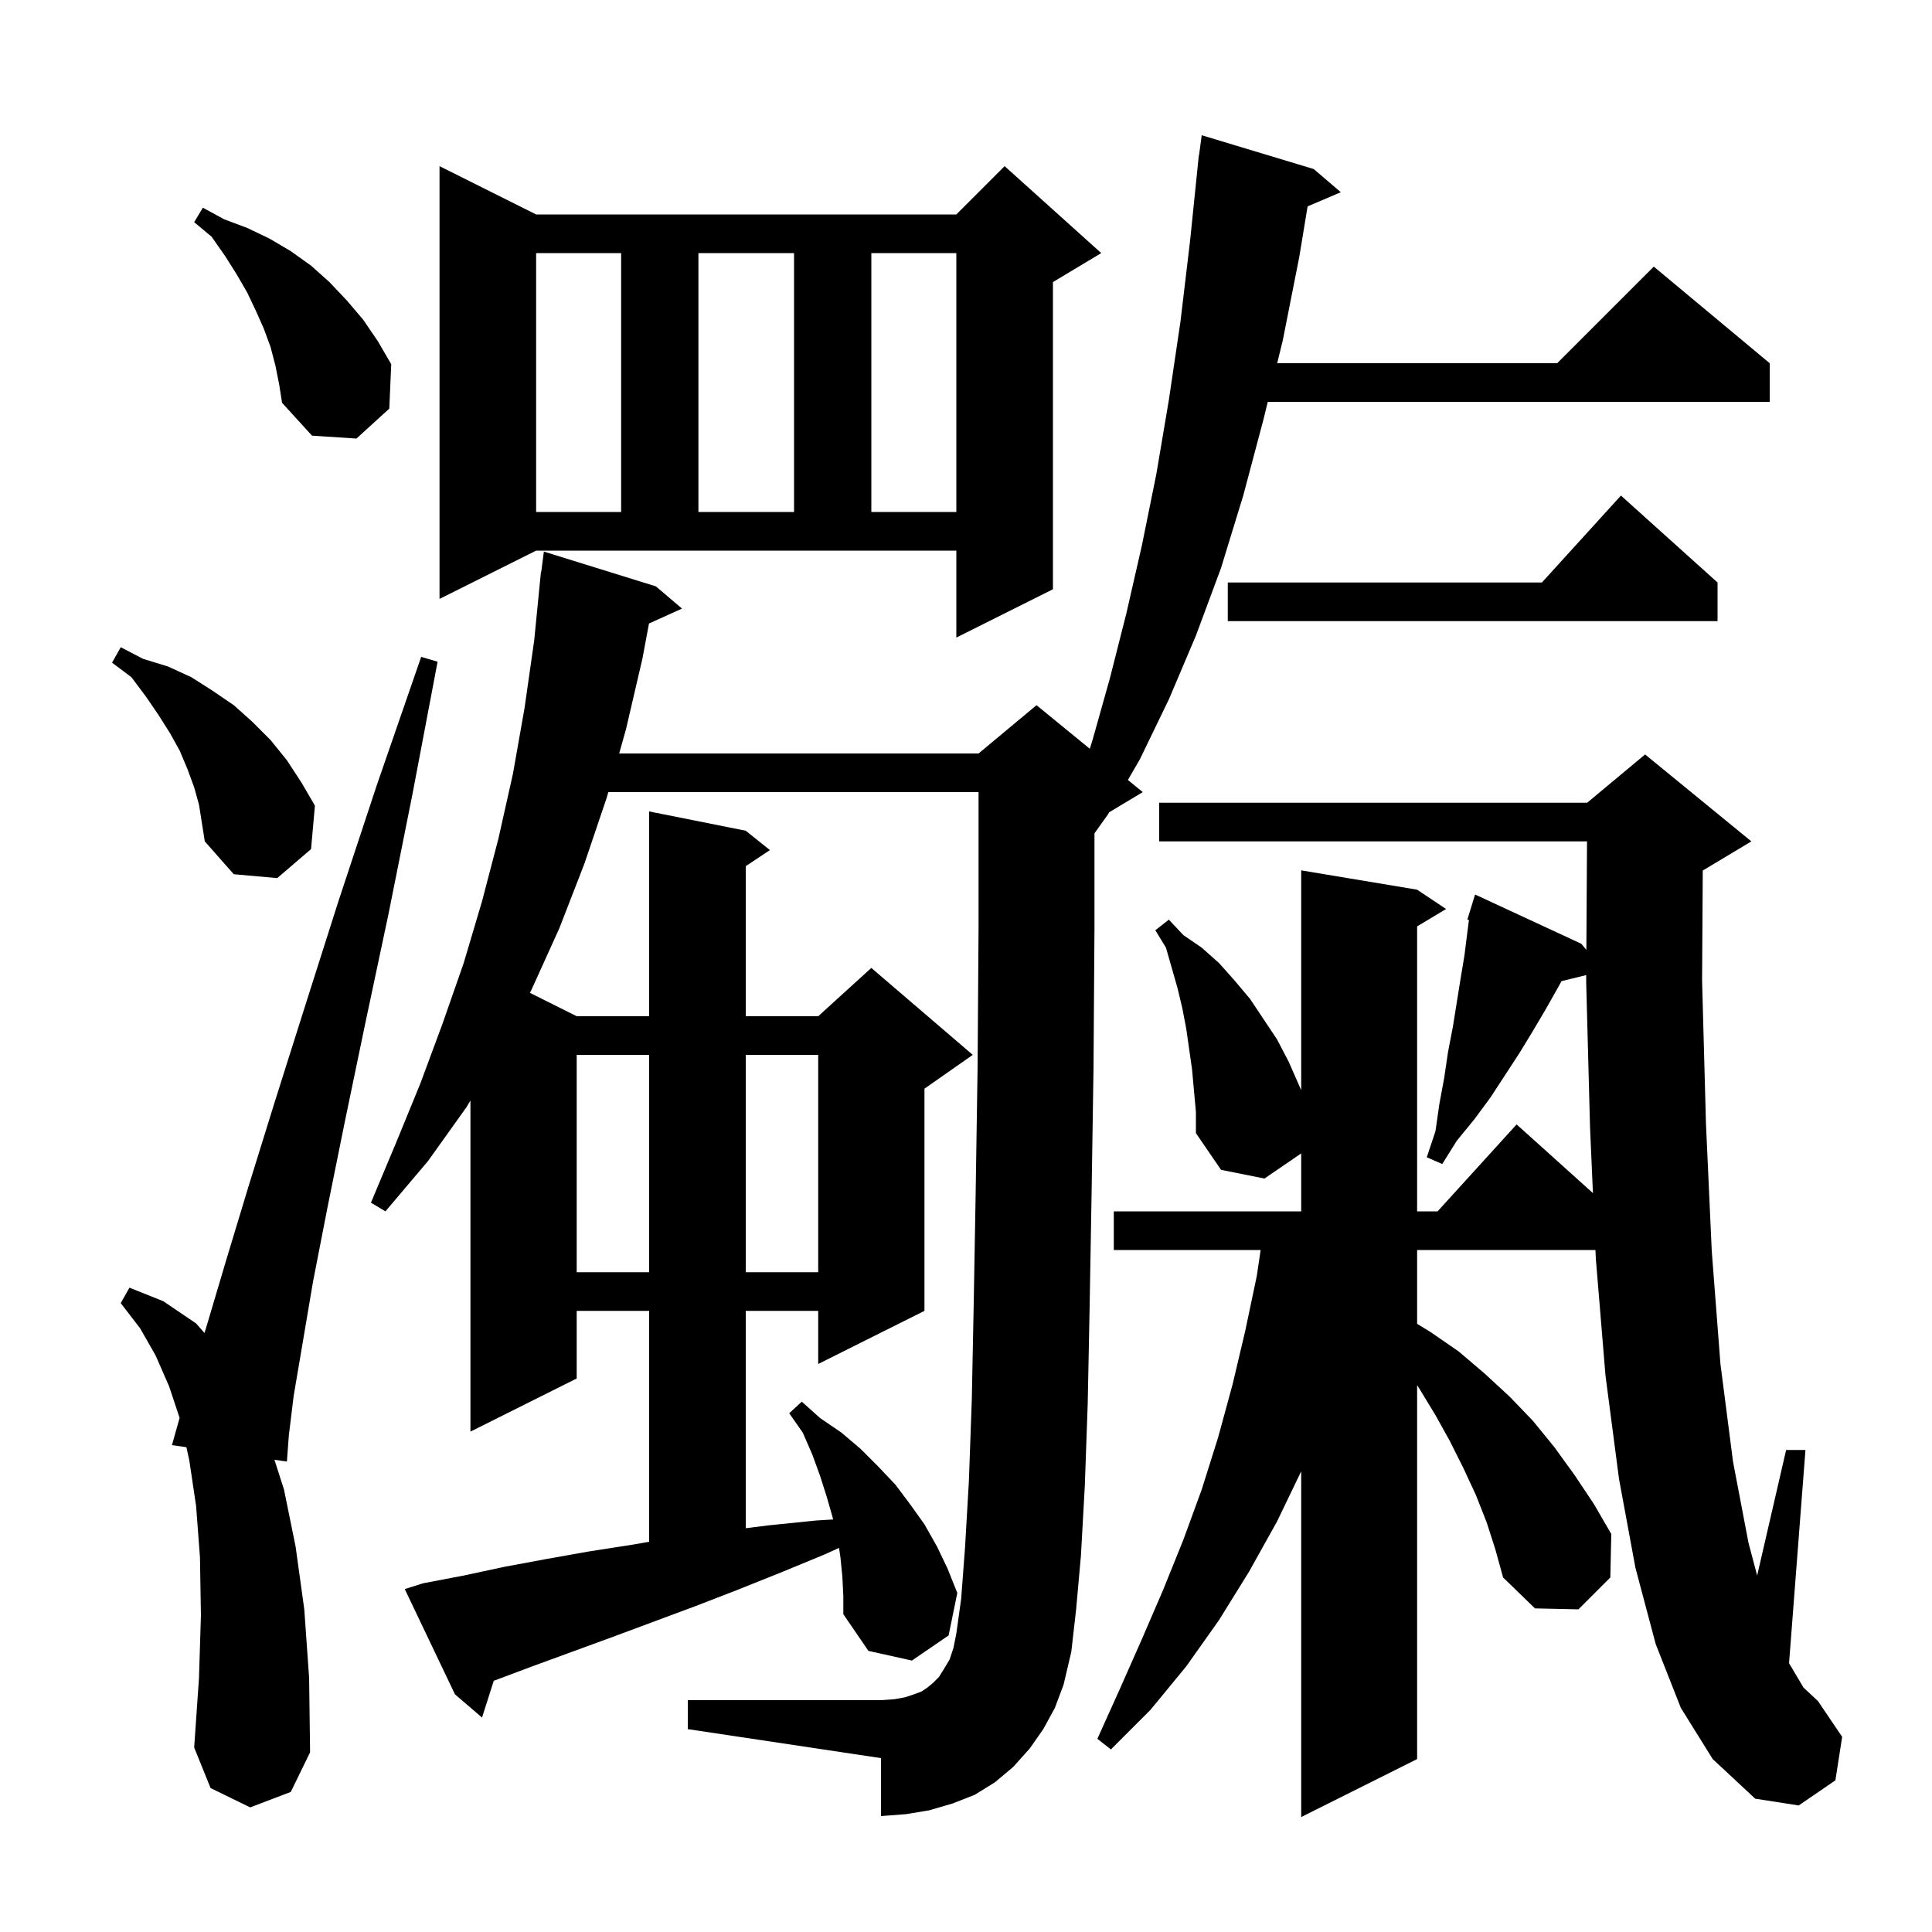 <svg xmlns="http://www.w3.org/2000/svg" xmlns:xlink="http://www.w3.org/1999/xlink" version="1.1" baseProfile="full" viewBox="0 0 200 200" width="200" height="200"><g fill="currentColor"><path d="M 174.0 176.8 L 171.4 170.2 L 169.3 162.3 L 167.6 153.1 L 166.2 142.4 L 165.2 130.3 L 165.16 129.4 L 146.7 129.4 L 146.7 137.042 L 148.1 137.9 L 151.0 139.9 L 153.7 142.2 L 156.3 144.6 L 158.7 147.1 L 160.9 149.8 L 163.0 152.7 L 165.0 155.7 L 166.8 158.8 L 166.7 163.3 L 163.4 166.6 L 158.9 166.5 L 155.6 163.3 L 154.8 160.4 L 153.9 157.6 L 152.8 154.8 L 151.5 152.0 L 150.1 149.2 L 148.6 146.5 L 146.9 143.7 L 146.7 143.389 L 146.7 182.1 L 134.7 188.1 L 134.7 152.308 L 132.2 157.5 L 129.3 162.7 L 126.2 167.7 L 122.8 172.5 L 119.1 177.0 L 115.0 181.1 L 113.6 180.0 L 115.9 174.9 L 118.2 169.7 L 120.4 164.6 L 122.5 159.4 L 124.4 154.2 L 126.1 148.8 L 127.6 143.3 L 128.9 137.8 L 130.1 132.1 L 130.502 129.4 L 115.3 129.4 L 115.3 125.4 L 134.7 125.4 L 134.7 119.4 L 130.9 122.0 L 126.4 121.1 L 123.8 117.3 L 123.8 115.1 L 123.4 110.7 L 122.8 106.5 L 122.4 104.4 L 121.9 102.3 L 120.7 98.1 L 119.6 96.3 L 121.0 95.2 L 122.5 96.8 L 124.4 98.1 L 126.2 99.7 L 127.8 101.5 L 129.4 103.4 L 132.2 107.6 L 133.4 109.9 L 134.7 112.855 L 134.7 90.1 L 146.7 92.1 L 149.7 94.1 L 146.7 95.9 L 146.7 125.4 L 148.818 125.4 L 157.0 116.4 L 164.9 123.51 L 164.6 116.7 L 164.2 101.6 L 164.204 100.941 L 161.644 101.57 L 161.3 102.2 L 160.0 104.5 L 158.7 106.7 L 157.3 109.0 L 154.3 113.6 L 152.6 115.9 L 150.8 118.1 L 149.3 120.5 L 147.7 119.8 L 148.6 117.1 L 149.0 114.3 L 149.5 111.6 L 149.9 108.9 L 150.4 106.3 L 151.2 101.3 L 151.6 98.9 L 151.9 96.5 L 152.065 95.235 L 151.9 95.2 L 152.194 94.243 L 152.2 94.2 L 152.207 94.202 L 152.7 92.6 L 163.7 97.7 L 164.22 98.333 L 164.287 87.1 L 120.0 87.1 L 120.0 83.1 L 164.3 83.1 L 170.3 78.1 L 181.3 87.1 L 176.3 90.1 L 176.27 90.113 L 176.2 101.5 L 176.6 116.3 L 177.2 129.5 L 178.1 141.2 L 179.4 151.3 L 181.0 159.7 L 181.9 163.1 L 184.9 150.1 L 186.9 150.1 L 185.202 172.177 L 186.7 174.7 L 188.2 176.1 L 190.7 179.8 L 190.0 184.3 L 186.2 186.9 L 181.7 186.2 L 177.3 182.1 Z M 25.9 187.1 L 21.8 185.1 L 20.1 180.9 L 20.6 173.7 L 20.8 167.2 L 20.7 161.2 L 20.3 155.9 L 19.6 151.2 L 19.296 149.814 L 17.8 149.6 L 18.593 146.78 L 17.5 143.5 L 16.1 140.3 L 14.5 137.5 L 12.5 134.9 L 13.4 133.3 L 16.9 134.7 L 20.3 137.0 L 21.171 137.991 L 21.5 136.9 L 23.4 130.5 L 25.7 122.9 L 28.4 114.2 L 31.5 104.4 L 35.0 93.4 L 39.0 81.3 L 43.6 68.0 L 45.3 68.5 L 42.7 82.2 L 40.2 94.7 L 37.8 106.0 L 35.7 116.1 L 33.9 125.0 L 32.4 132.7 L 31.3 139.2 L 30.4 144.5 L 29.9 148.6 L 29.7 151.3 L 28.411 151.116 L 29.4 154.2 L 30.6 160.1 L 31.5 166.6 L 32.0 173.7 L 32.1 181.4 L 30.1 185.5 Z M 108.0 179.0 L 106.6 181.0 L 104.9 182.9 L 103.0 184.5 L 100.9 185.8 L 98.6 186.7 L 96.2 187.4 L 93.8 187.8 L 91.2 188.0 L 91.2 182.0 L 71.2 179.0 L 71.2 176.0 L 91.2 176.0 L 92.6 175.9 L 93.7 175.7 L 94.6 175.4 L 95.4 175.1 L 96.0 174.7 L 96.6 174.2 L 97.2 173.6 L 97.7 172.8 L 98.3 171.8 L 98.7 170.6 L 99.0 169.1 L 99.5 165.5 L 99.9 160.2 L 100.3 153.3 L 100.6 144.9 L 100.8 134.9 L 101.0 123.5 L 101.2 110.5 L 101.3 96.0 L 101.3 82.0 L 62.969 82.0 L 62.8 82.6 L 60.5 89.4 L 57.9 96.1 L 55.0 102.5 L 54.856 102.778 L 59.7 105.2 L 67.2 105.2 L 67.2 84.0 L 77.2 86.0 L 79.7 88.0 L 77.2 89.667 L 77.2 105.2 L 84.7 105.2 L 90.2 100.2 L 100.7 109.2 L 95.7 112.7 L 95.7 135.7 L 84.7 141.2 L 84.7 135.7 L 77.2 135.7 L 77.2 158.2 L 79.6 157.9 L 84.5 157.4 L 86.246 157.295 L 86.2 157.1 L 85.6 155.0 L 84.9 152.8 L 84.1 150.6 L 83.1 148.3 L 81.7 146.3 L 83.0 145.1 L 84.9 146.8 L 87.1 148.3 L 89.1 150.0 L 90.9 151.8 L 92.7 153.7 L 94.2 155.7 L 95.7 157.8 L 97.0 160.1 L 98.1 162.4 L 99.1 164.9 L 98.2 169.3 L 94.4 171.9 L 89.9 170.9 L 87.3 167.1 L 87.3 165.2 L 87.2 163.2 L 87.0 161.2 L 86.855 160.236 L 85.4 160.9 L 80.8 162.8 L 76.3 164.6 L 71.9 166.3 L 63.3 169.5 L 55.1 172.5 L 51.113 173.995 L 49.9 177.8 L 47.1 175.4 L 41.9 164.5 L 43.8 163.9 L 48.0 163.1 L 52.2 162.2 L 56.5 161.4 L 61.0 160.6 L 65.5 159.9 L 67.2 159.604 L 67.2 135.7 L 59.7 135.7 L 59.7 142.7 L 48.7 148.2 L 48.7 113.926 L 48.3 114.6 L 44.3 120.2 L 39.9 125.4 L 38.4 124.5 L 41.0 118.3 L 43.5 112.2 L 45.8 106.0 L 48.0 99.7 L 49.9 93.3 L 51.6 86.8 L 53.1 80.1 L 54.3 73.3 L 55.3 66.3 L 55.901 60.2 L 55.9 60.2 L 55.906 60.154 L 56.0 59.2 L 56.029 59.204 L 56.3 57.1 L 67.9 60.7 L 70.6 63.0 L 67.182 64.548 L 66.5 68.2 L 64.8 75.5 L 64.096 78.0 L 101.3 78.0 L 107.3 73.0 L 112.816 77.513 L 113.1 76.6 L 114.9 70.2 L 116.6 63.5 L 118.2 56.5 L 119.7 49.1 L 121.0 41.4 L 122.2 33.3 L 123.2 24.9 L 124.008 17 L 124.0 17.0 L 124.034 16.744 L 124.1 16.1 L 124.12 16.102 L 124.4 14.0 L 136.0 17.5 L 138.8 19.9 L 135.363 21.364 L 134.5 26.6 L 132.8 35.2 L 132.215 37.6 L 161.2 37.6 L 171.2 27.6 L 183.2 37.6 L 183.2 41.6 L 131.239 41.6 L 130.8 43.4 L 128.7 51.3 L 126.4 58.8 L 123.8 65.8 L 121.0 72.4 L 118.0 78.6 L 116.761 80.741 L 118.3 82.0 L 114.824 84.085 L 114.7 84.3 L 113.3 86.268 L 113.3 96.0 L 113.2 110.6 L 113.0 123.6 L 112.8 135.2 L 112.6 145.3 L 112.3 153.8 L 111.9 161.0 L 111.4 166.6 L 110.9 171.0 L 110.1 174.4 L 109.2 176.8 Z M 59.7 109.2 L 59.7 131.7 L 67.2 131.7 L 67.2 109.2 Z M 77.2 109.2 L 77.2 131.7 L 84.7 131.7 L 84.7 109.2 Z M 20.1 81.5 L 19.4 79.6 L 18.6 77.7 L 17.6 75.9 L 16.4 74.0 L 15.1 72.1 L 13.6 70.1 L 11.6 68.6 L 12.5 67.0 L 14.8 68.2 L 17.4 69.0 L 19.8 70.1 L 22.0 71.5 L 24.2 73.0 L 26.1 74.7 L 28.0 76.6 L 29.7 78.7 L 31.2 81.0 L 32.6 83.4 L 32.2 87.9 L 28.7 90.9 L 24.2 90.5 L 21.2 87.1 L 20.6 83.3 Z M 45.5 62.0 L 45.5 17.2 L 55.5 22.2 L 99.0 22.2 L 104.0 17.2 L 114.0 26.2 L 109.0 29.2 L 109.0 61.0 L 99.0 66.0 L 99.0 57.0 L 55.5 57.0 Z M 177.8 60.3 L 177.8 64.3 L 127.1 64.3 L 127.1 60.3 L 159.618 60.3 L 167.8 51.3 Z M 55.5 26.2 L 55.5 53.0 L 64.3 53.0 L 64.3 26.2 Z M 72.3 26.2 L 72.3 53.0 L 82.2 53.0 L 82.2 26.2 Z M 90.2 26.2 L 90.2 53.0 L 99.0 53.0 L 99.0 26.2 Z M 28.5 37.8 L 28.0 35.9 L 27.3 34.0 L 26.5 32.2 L 25.6 30.3 L 24.5 28.4 L 23.3 26.5 L 21.9 24.5 L 20.1 23.0 L 21.0 21.5 L 23.2 22.7 L 25.6 23.6 L 27.9 24.7 L 30.1 26.0 L 32.2 27.5 L 34.1 29.2 L 35.9 31.1 L 37.6 33.1 L 39.1 35.3 L 40.5 37.7 L 40.3 42.3 L 36.9 45.4 L 32.3 45.1 L 29.2 41.7 L 28.9 39.8 Z "/></g></svg>